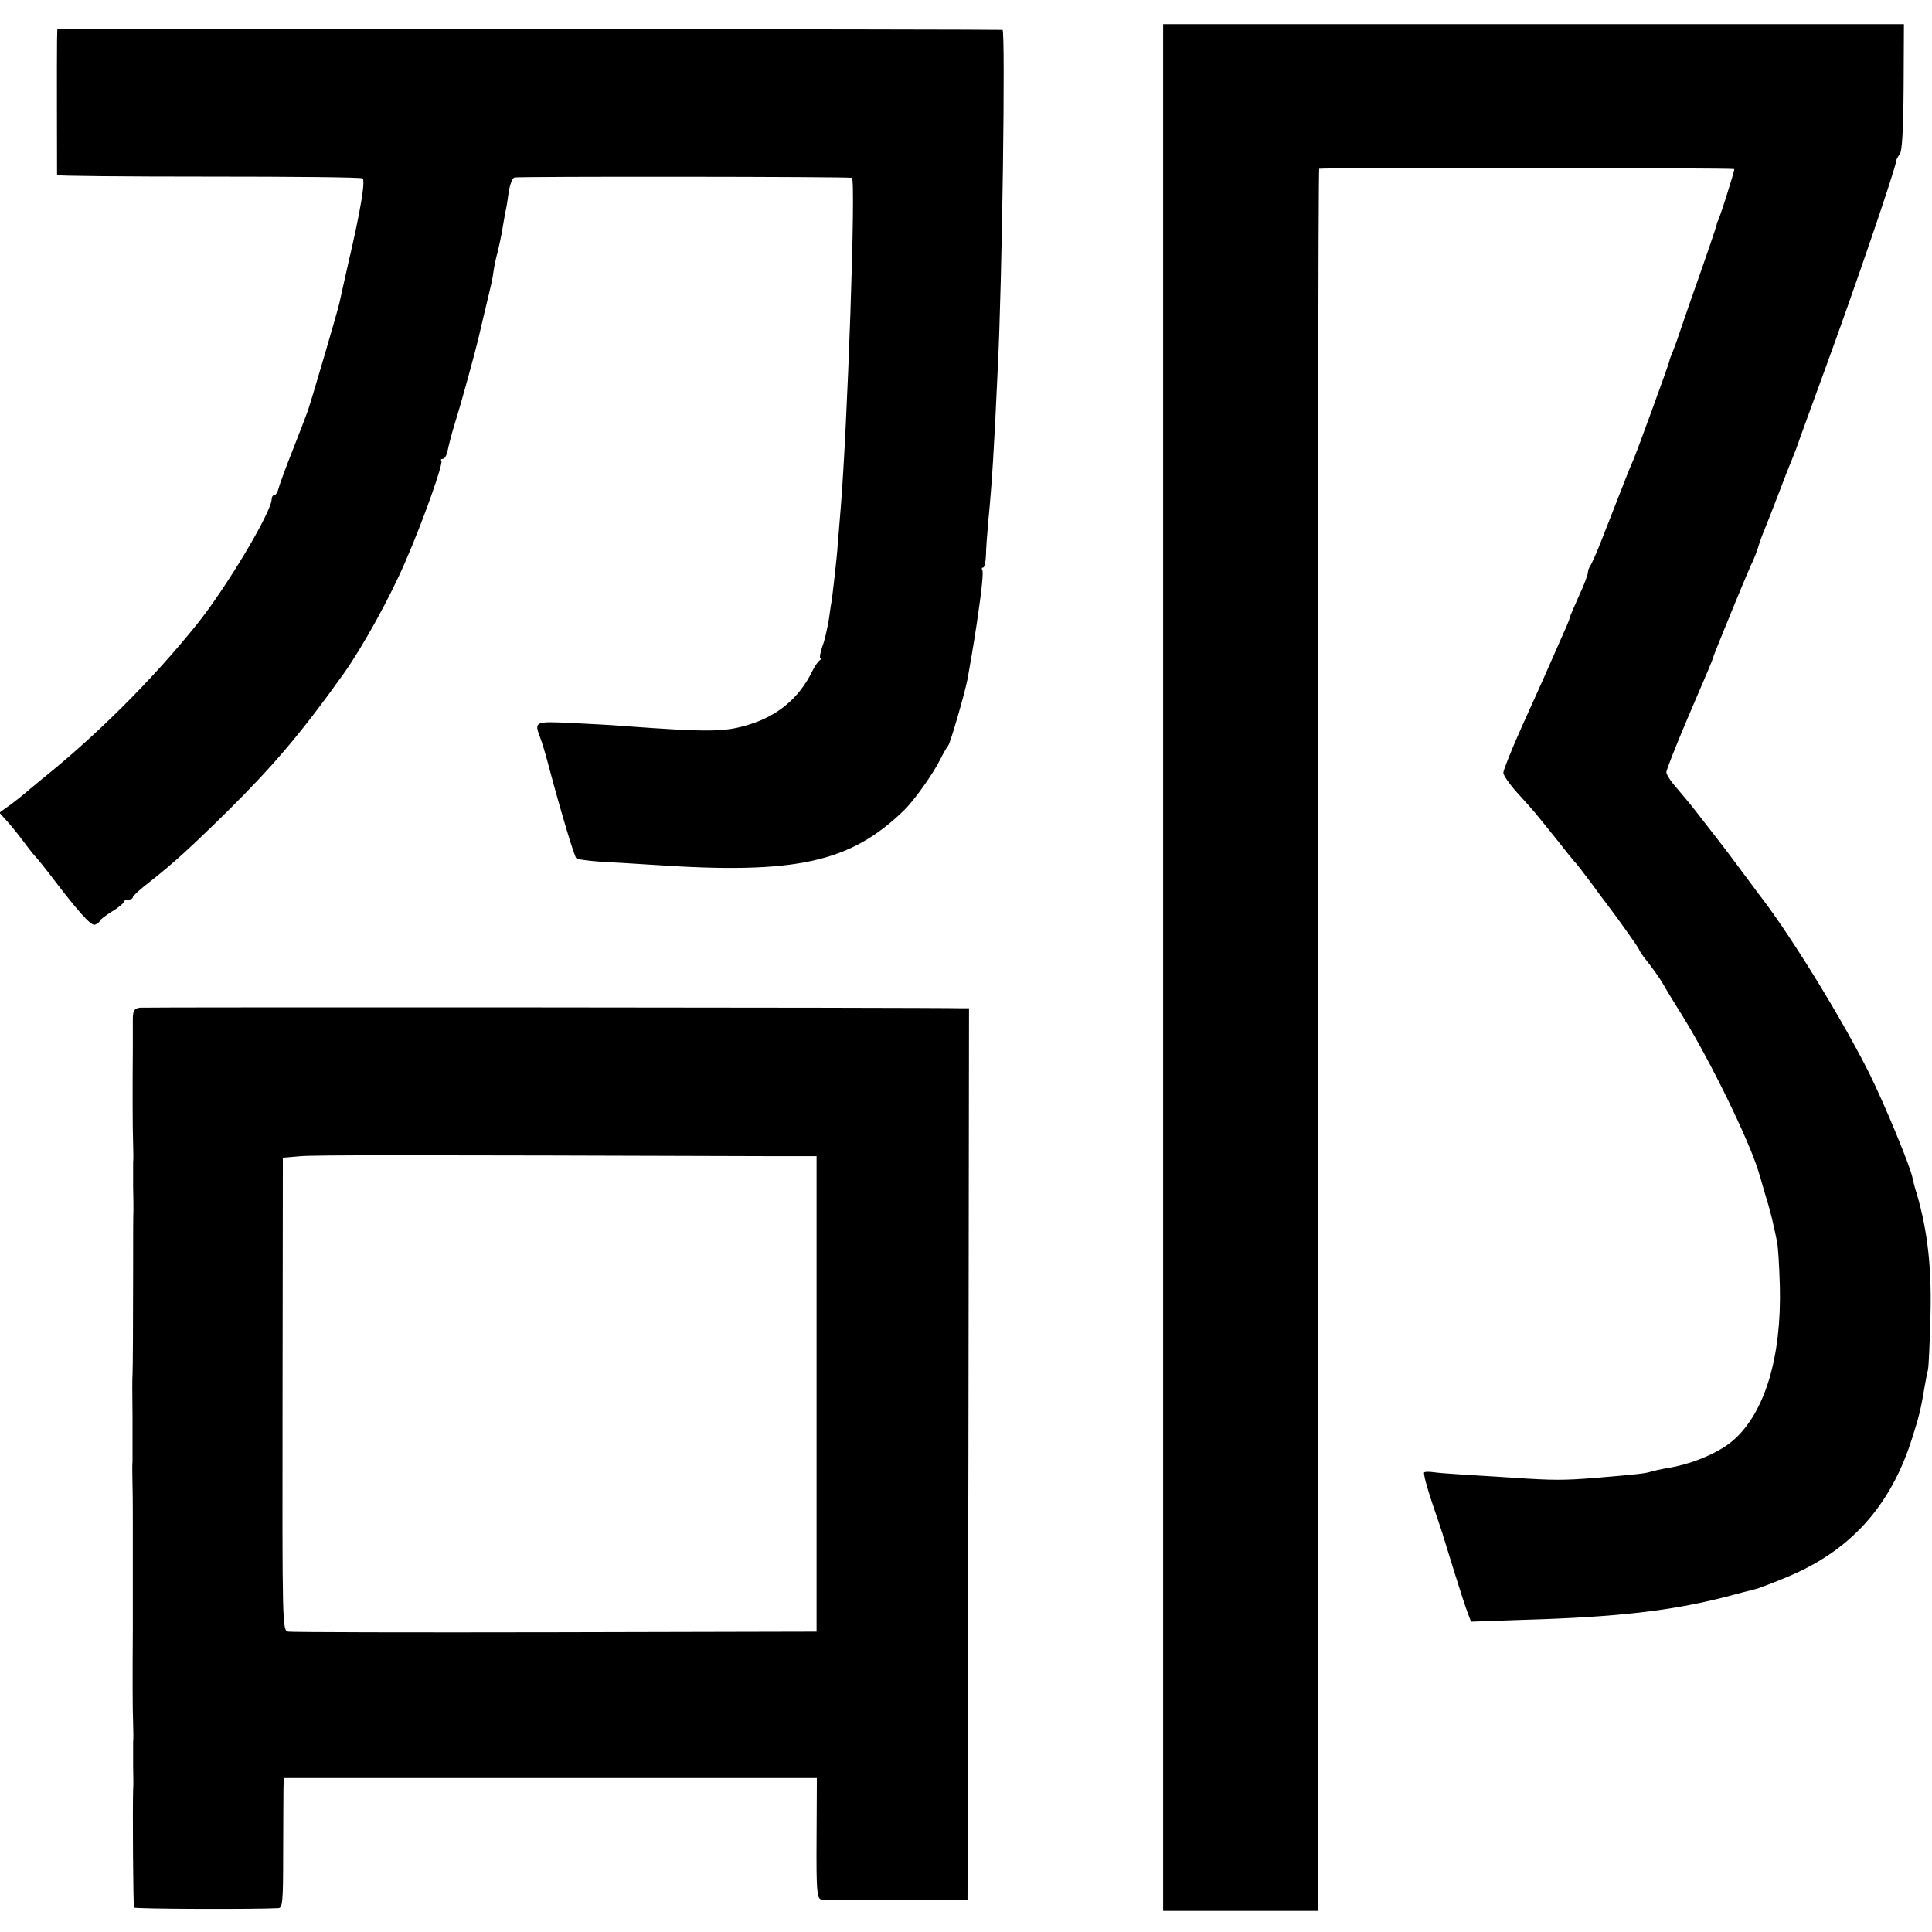 <?xml version="1.0" standalone="no"?>
<!DOCTYPE svg PUBLIC "-//W3C//DTD SVG 20010904//EN"
 "http://www.w3.org/TR/2001/REC-SVG-20010904/DTD/svg10.dtd">
<svg version="1.0" xmlns="http://www.w3.org/2000/svg"
 width="640pt" height="640pt" viewBox="0 0 640 640"
 preserveAspectRatio="xMidYMid meet">
<g transform="translate(0,640) scale(0.1,-0.1)"
fill="#000000" stroke="none">
<path d="M3853 3195 l0 -3125 256 0 257 0 -1 2885 c0 1587 2 2886 5 2886 18 4
1373 3 1375 -1 2 -4 -52 -175 -56 -175 0 0 -2 -7 -4 -15 -2 -8 -31 -94 -65
-190 -34 -96 -62 -179 -64 -185 -2 -5 -8 -23 -14 -38 -7 -16 -12 -30 -12 -33
0 -6 -108 -302 -120 -329 -9 -19 -27 -66 -101 -255 -18 -47 -37 -89 -41 -94
-4 -6 -8 -16 -8 -23 0 -7 -13 -42 -30 -78 -16 -36 -30 -68 -30 -71 0 -3 -9
-26 -21 -52 -65 -148 -67 -153 -139 -312 -33 -74 -60 -141 -60 -150 0 -8 20
-37 45 -65 25 -27 51 -57 58 -65 7 -8 40 -49 73 -90 32 -41 61 -77 65 -80 3
-3 25 -32 50 -65 24 -33 47 -64 52 -70 41 -54 107 -147 107 -151 0 -3 13 -22
29 -42 16 -20 38 -51 48 -68 10 -18 41 -69 70 -115 91 -148 217 -407 248 -509
1 -3 11 -36 22 -75 12 -38 24 -83 27 -100 4 -16 9 -41 12 -55 4 -14 8 -81 10
-150 6 -234 -49 -418 -153 -510 -50 -44 -142 -82 -230 -95 -11 -2 -30 -6 -41
-9 -19 -7 -48 -10 -192 -22 -101 -8 -135 -8 -270 1 -63 4 -142 9 -175 11 -33
2 -71 5 -85 7 -14 2 -28 2 -32 0 -4 -2 8 -47 26 -101 18 -53 34 -100 35 -104
1 -4 3 -13 6 -20 2 -7 18 -58 35 -113 17 -55 36 -113 42 -128 l11 -29 171 6
c313 9 492 30 672 76 44 12 87 23 96 25 10 2 55 19 101 38 214 87 349 235 421
462 24 76 29 96 42 174 3 18 8 43 11 55 2 11 6 93 8 181 4 158 -10 279 -45
399 -7 21 -13 46 -15 56 -8 39 -92 242 -143 345 -87 174 -252 443 -352 575
-15 19 -46 62 -71 95 -24 33 -62 83 -84 111 -22 28 -53 68 -70 90 -16 21 -45
55 -62 75 -18 20 -33 43 -33 51 0 7 31 86 68 173 77 179 84 196 88 210 6 19
105 260 123 300 11 22 22 51 26 65 4 14 13 39 20 55 7 17 27 68 45 115 18 47
38 99 45 115 7 17 20 50 28 75 9 25 46 126 82 225 98 267 232 660 236 690 0 6
6 16 12 24 8 9 12 80 13 222 l1 209 -1227 0 -1227 0 0 -3125z"/>
<path d="M189 6270 c-1 -39 0 -442 0 -450 1 -3 226 -5 502 -5 275 0 505 -2
510 -6 10 -6 -6 -105 -48 -284 -13 -60 -27 -119 -29 -130 -4 -20 -88 -307
-104 -355 -5 -14 -27 -72 -50 -130 -23 -58 -44 -115 -47 -127 -3 -13 -9 -23
-14 -23 -5 0 -9 -6 -9 -13 0 -43 -153 -298 -250 -418 -146 -181 -327 -362
-510 -509 -30 -25 -57 -47 -60 -50 -3 -3 -22 -18 -43 -34 l-39 -28 24 -27 c13
-14 36 -42 50 -61 14 -19 34 -45 44 -56 11 -12 30 -36 44 -54 98 -129 142
-179 155 -173 8 3 15 8 15 12 0 3 18 17 40 31 22 13 40 28 40 32 0 4 7 8 15 8
8 0 15 3 15 8 0 4 25 27 55 50 79 62 135 113 261 237 151 150 242 257 380 450
65 91 156 256 207 375 58 133 127 327 119 334 -3 3 -1 6 5 6 6 0 13 12 16 28
3 15 14 59 26 97 19 60 65 228 76 275 2 8 11 47 20 85 24 100 26 107 30 137 2
15 8 44 14 65 5 21 12 54 15 73 3 19 8 45 10 57 3 11 8 42 11 66 4 25 12 47
19 49 10 4 1099 3 1118 -1 14 -2 -15 -838 -38 -1106 -3 -38 -7 -88 -9 -110 -2
-37 -18 -174 -20 -185 -1 -3 -5 -30 -9 -60 -5 -30 -14 -72 -22 -92 -7 -21 -10
-38 -6 -38 4 0 2 -4 -3 -8 -6 -4 -17 -20 -25 -37 -43 -87 -113 -146 -208 -175
-80 -25 -131 -26 -417 -5 -33 3 -111 7 -172 10 -123 6 -124 5 -103 -50 6 -15
19 -59 29 -98 44 -164 83 -292 90 -300 4 -4 43 -9 87 -12 43 -2 120 -7 169
-10 472 -32 652 7 832 183 33 33 95 120 118 167 11 22 23 42 26 45 6 5 55 173
64 220 5 26 21 120 30 180 18 120 23 175 19 182 -3 4 -2 8 3 8 4 0 8 17 9 38
0 20 4 73 8 117 12 124 19 235 31 500 15 291 26 1124 16 1126 -3 1 -709 2
-1568 3 l-1563 1 -1 -35z"/>
<path d="M463 3062 c-19 -3 -23 -10 -23 -40 0 -20 0 -64 0 -97 -1 -113 -1
-270 1 -315 1 -25 1 -52 0 -60 0 -8 0 -44 0 -80 1 -36 1 -72 1 -80 -1 -8 -1
-96 -1 -195 0 -182 -1 -332 -2 -350 -1 -5 -1 -68 0 -140 0 -71 0 -137 0 -145
-1 -8 -1 -44 0 -80 1 -36 1 -99 1 -140 0 -41 0 -120 0 -175 0 -55 0 -127 0
-160 -1 -142 -1 -273 1 -315 1 -25 1 -52 0 -60 0 -8 0 -44 0 -80 1 -36 1 -72
0 -80 -2 -62 0 -384 3 -389 3 -5 406 -6 478 -2 14 1 16 20 16 179 0 97 1 194
1 215 l1 37 883 0 883 0 -1 -199 c-1 -172 1 -200 15 -203 8 -2 121 -3 250 -3
l235 1 3 1477 2 1477 -22 0 c-125 3 -2709 4 -2725 2z m2117 -492 l125 0 0
-787 0 -788 -865 -2 c-476 -1 -874 0 -885 2 -20 4 -20 12 -19 787 l1 783 59 5
c50 4 338 4 1584 0z"/>
</g>
</svg>
